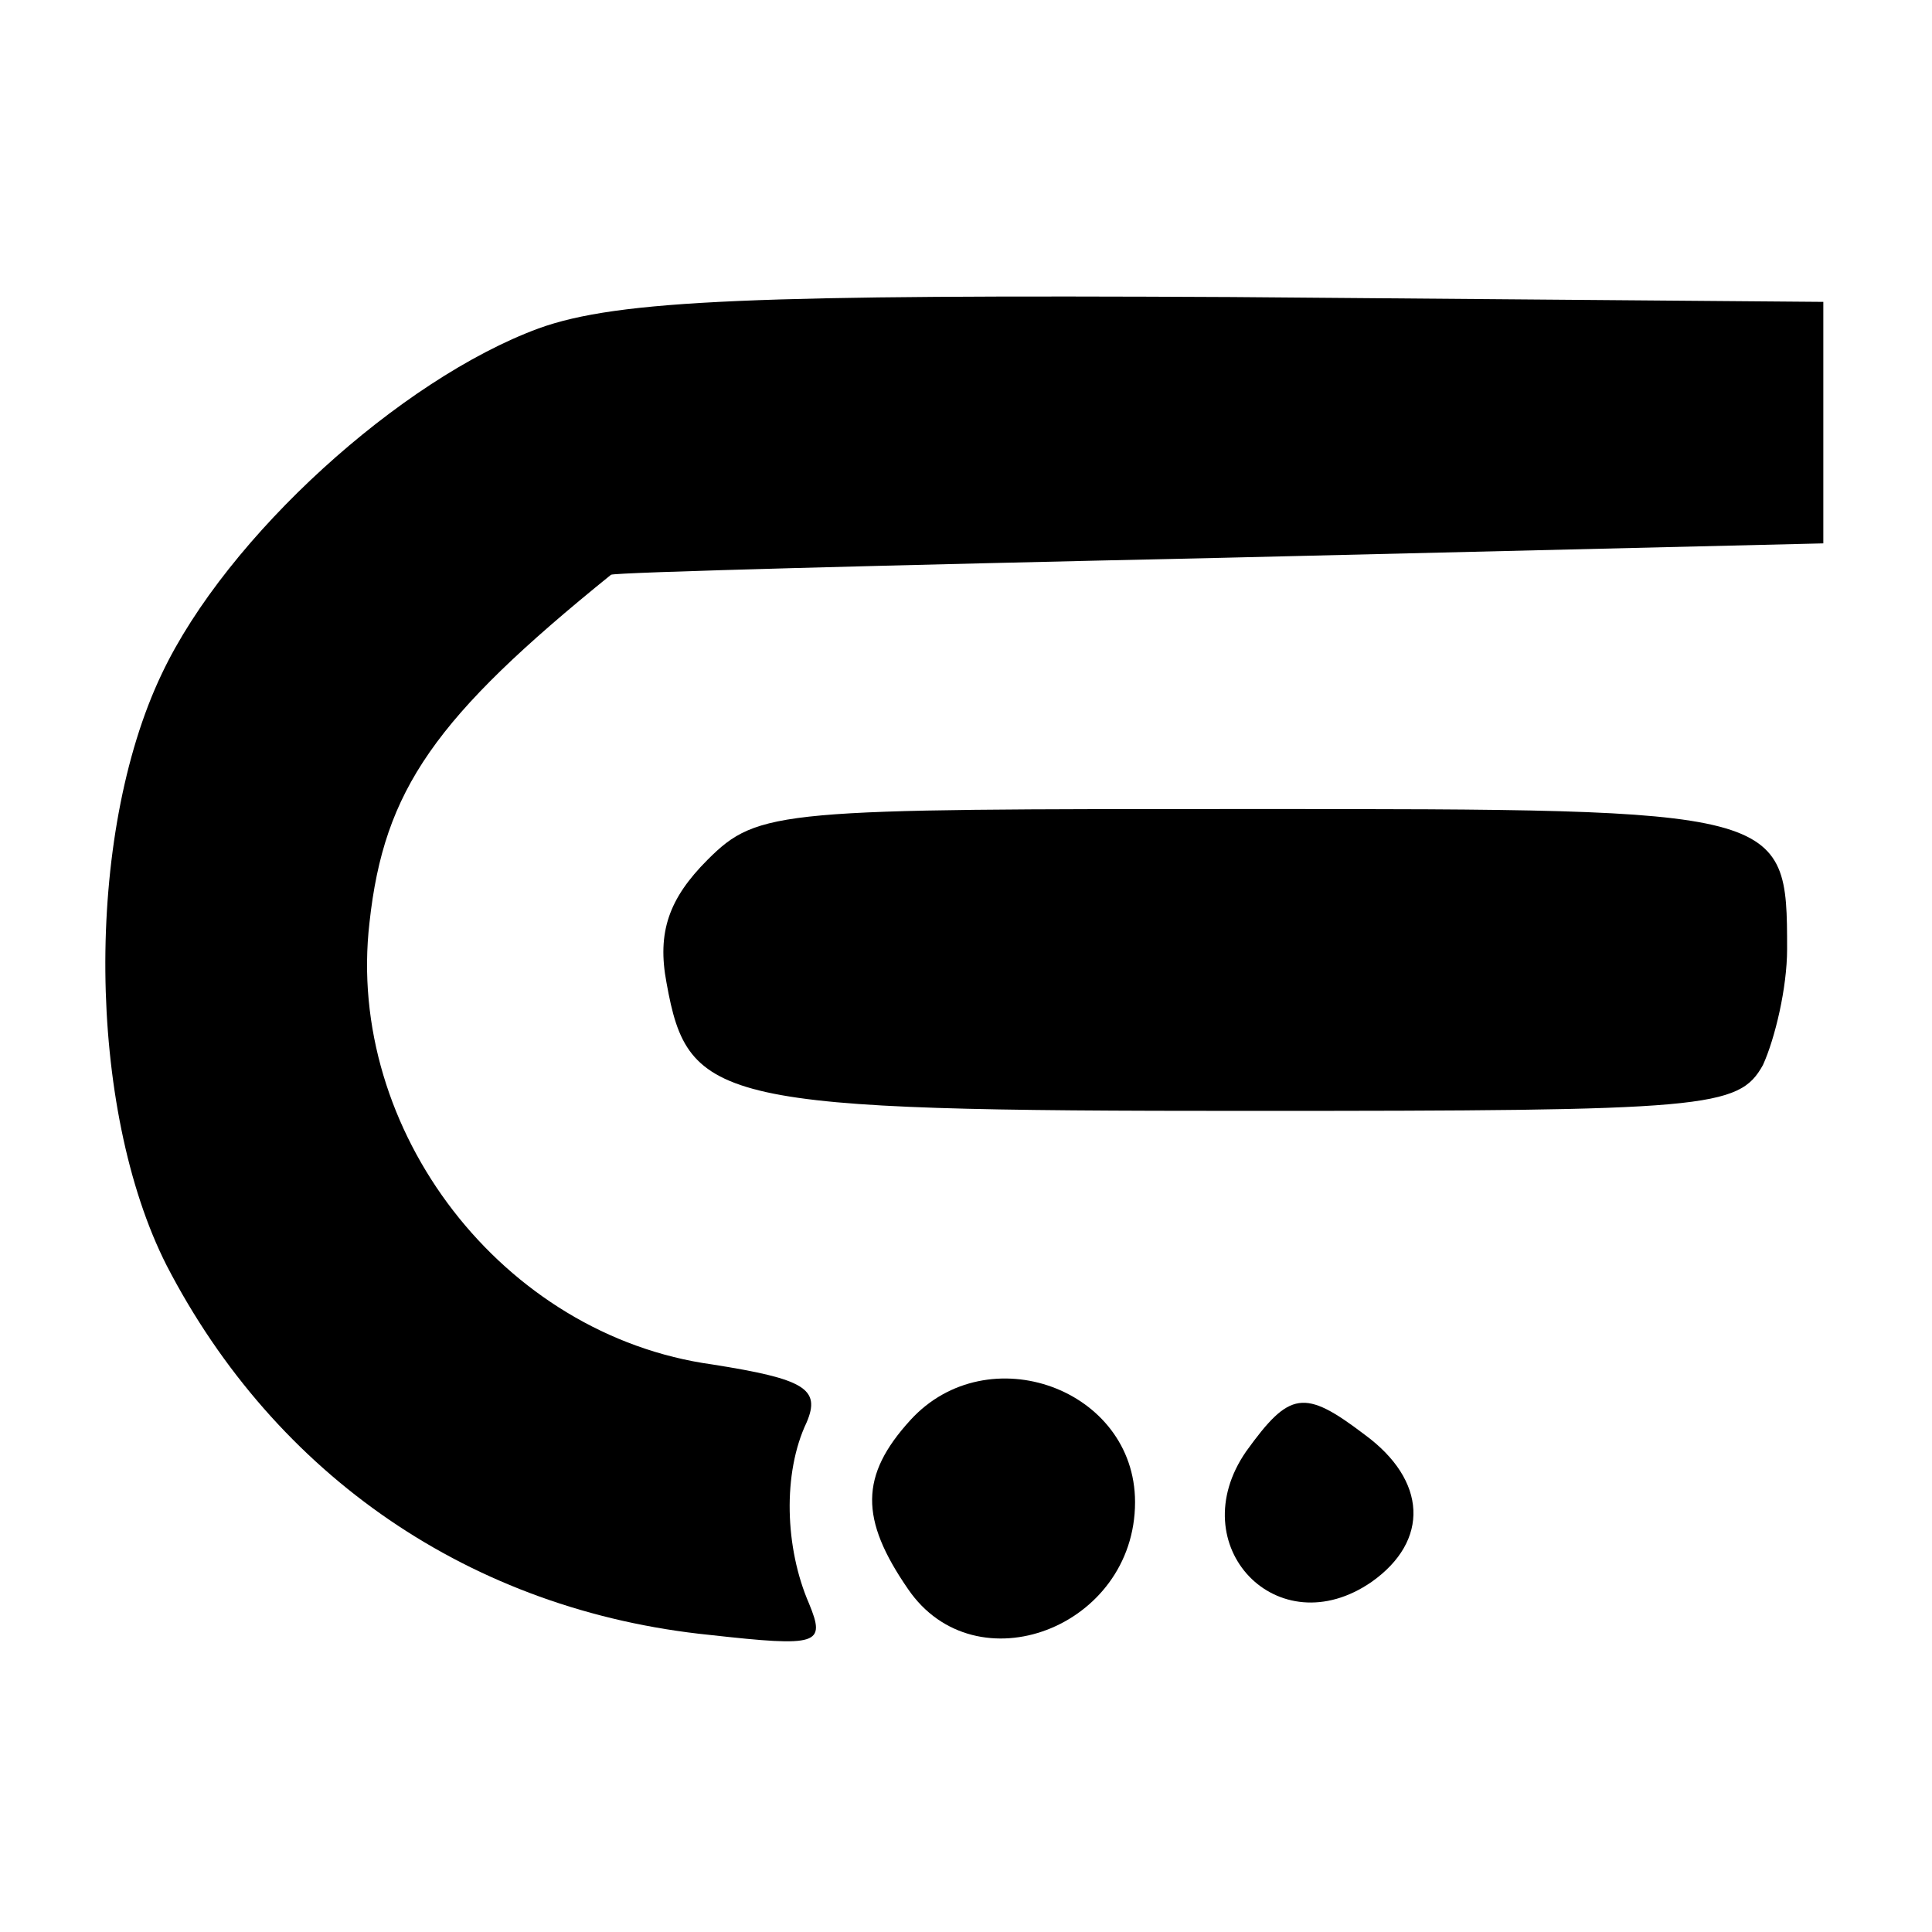 <?xml version="1.0" standalone="no"?>
<!DOCTYPE svg PUBLIC "-//W3C//DTD SVG 20010904//EN"
 "http://www.w3.org/TR/2001/REC-SVG-20010904/DTD/svg10.dtd">
<svg version="1.0" xmlns="http://www.w3.org/2000/svg"
 width="80pt" height="80pt" viewBox="0 0 80 80"
 preserveAspectRatio="xMidYMid meet">
<g transform="translate(0,80) scale(0.1,-0.1)"
fill="#000000" stroke="none">
<path d="M223 664 c-57 -21 -129 -86 -156 -143 -32 -67 -31 -180 2 -245 45
-87 126 -143 225 -153 45 -5 48 -4 41 13 -10 23 -11 54 -1 75 6 14 -1 18 -39
24 -87 12 -152 97 -142 183 6 55 27 85 100 144 1 1 115 4 252 7 l250 6 0 50 0
50 -245 2 c-195 1 -254 -1 -287 -13z"/>
<path d="M293 444 c-16 -16 -21 -30 -17 -51 9 -50 21 -53 241 -53 190 0 203 1
213 19 5 11 10 32 10 48 0 58 -1 58 -222 58 -195 0 -204 0 -225 -21z"/>
<path d="M377 212 c-21 -23 -21 -41 -1 -70 28 -41 94 -16 94 36 0 47 -61 69
-93 34z"/>
<path d="M516 199 c-27 -39 13 -81 52 -54 24 17 23 42 -3 61 -25 19 -31 18
-49 -7z"/>
</g>
</svg>
